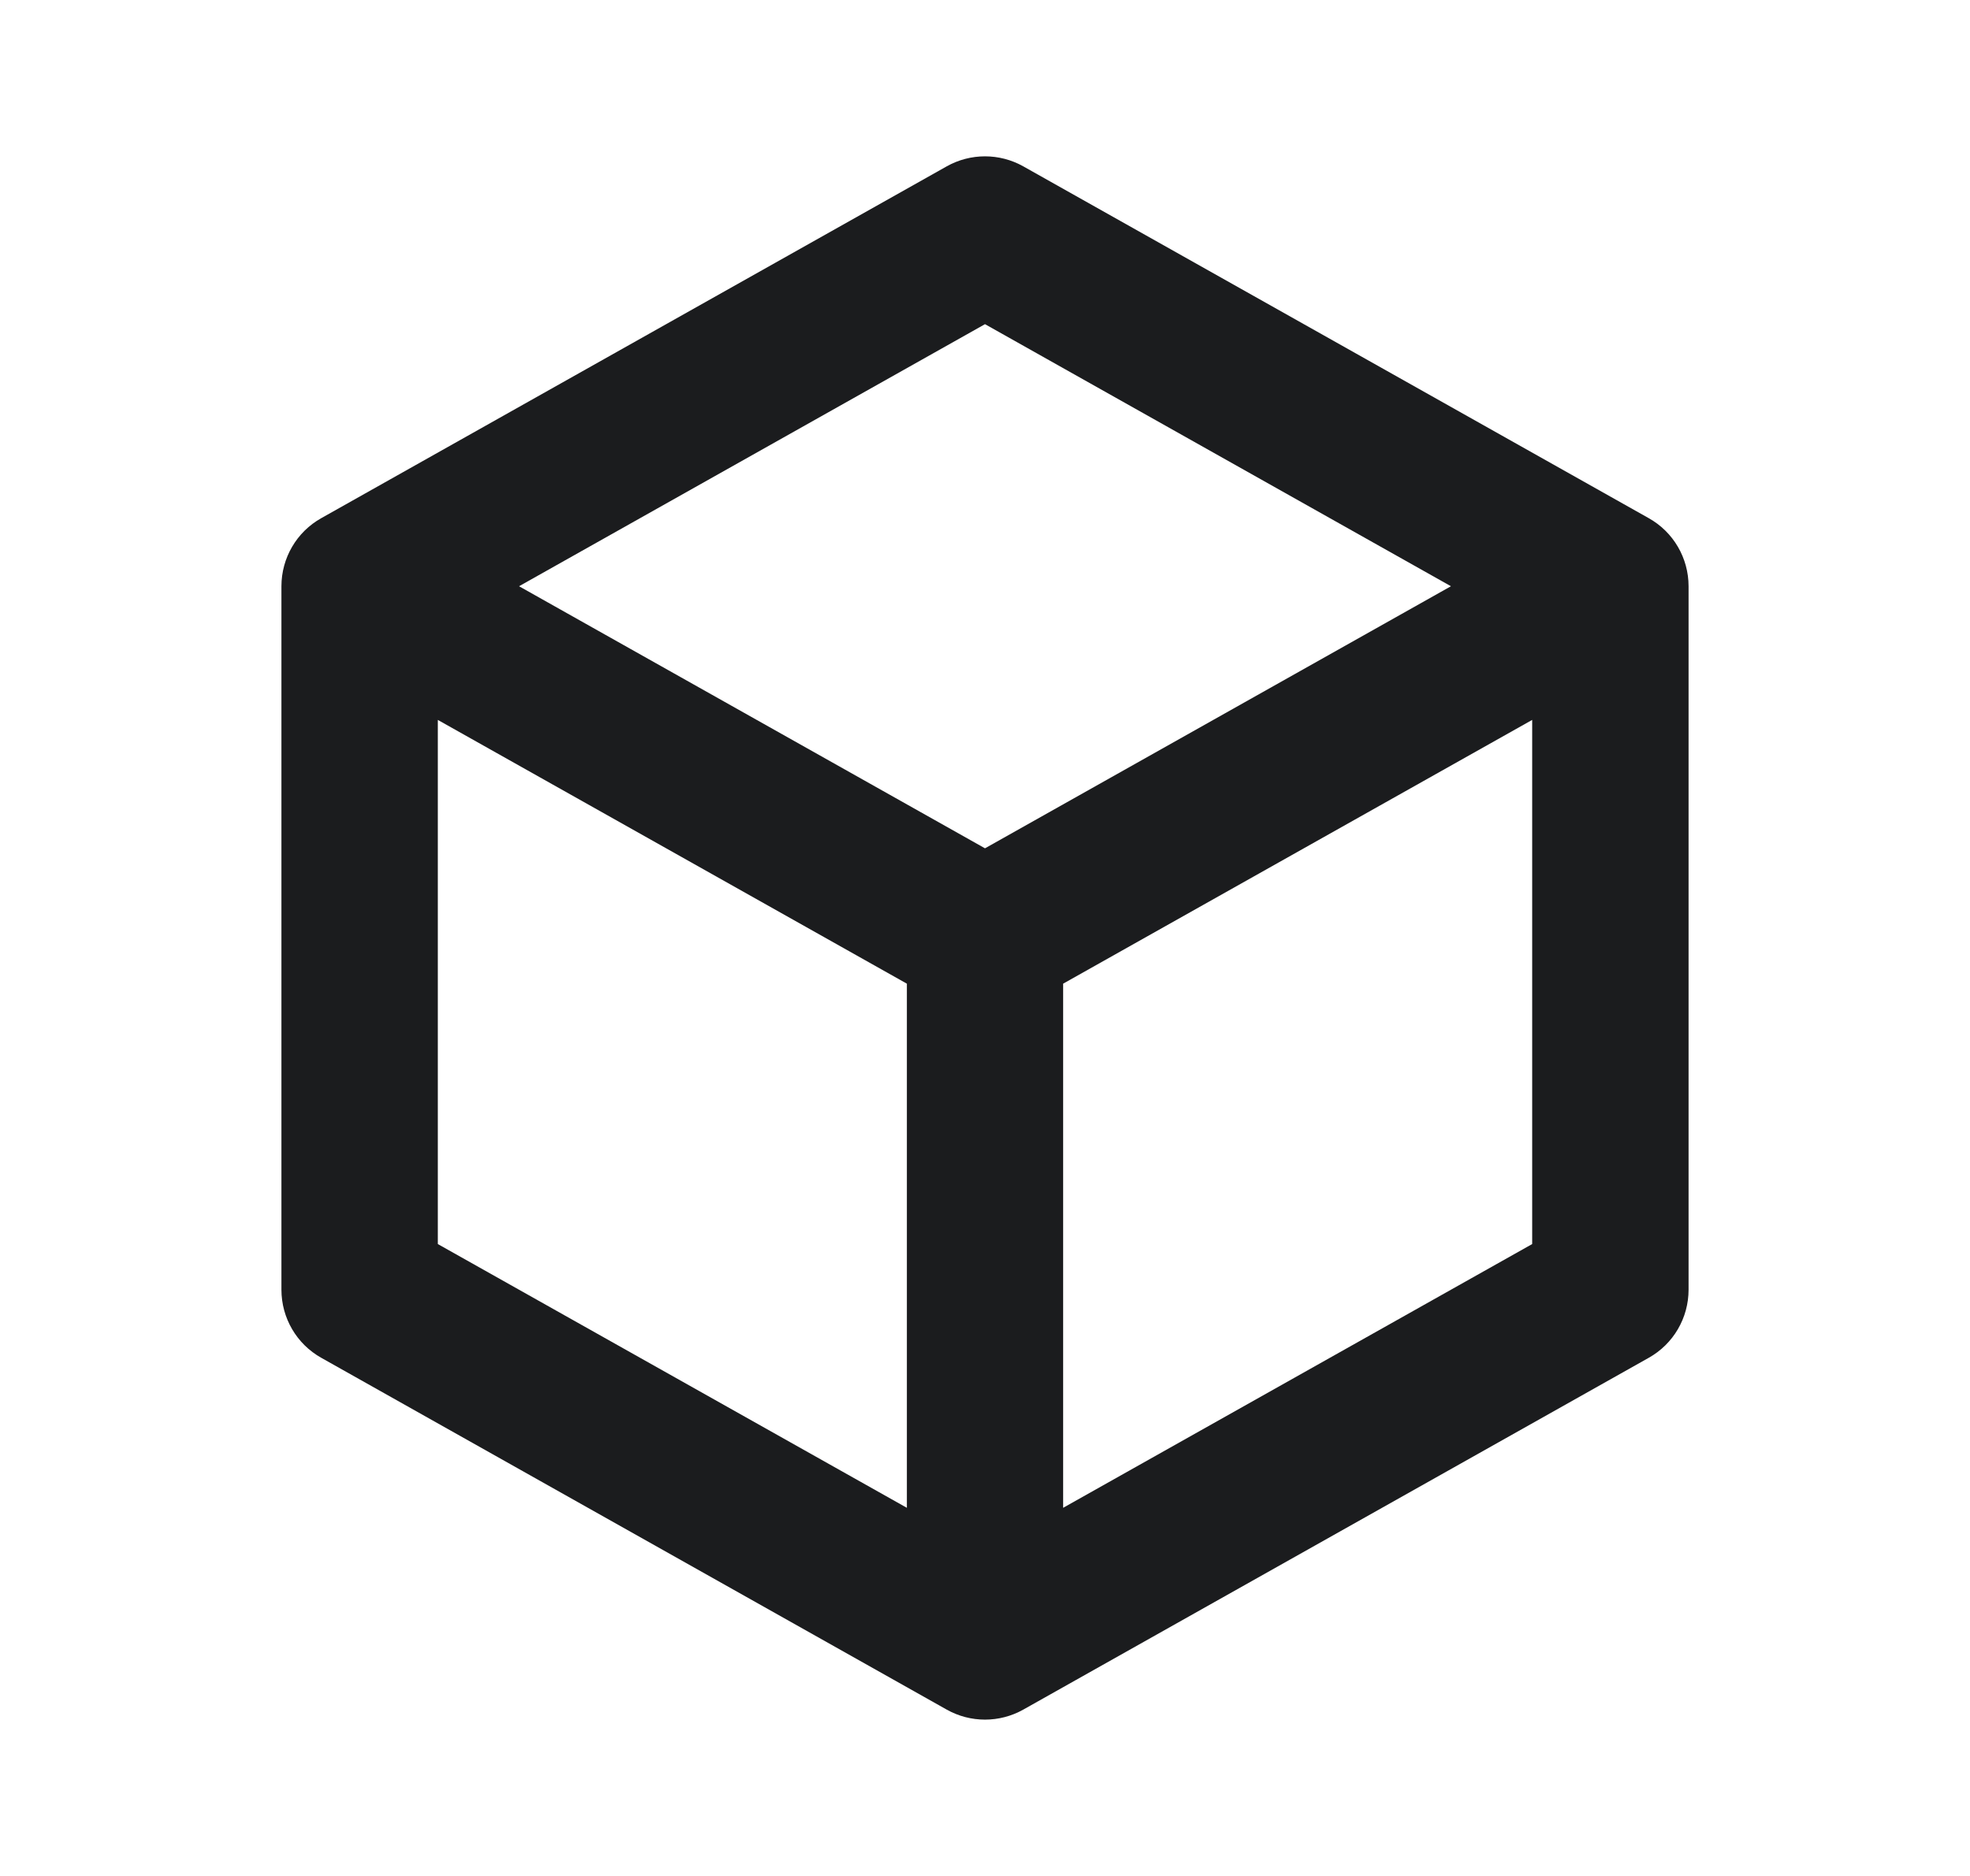 <svg width="21" height="20" viewBox="0 0 21 20" fill="none" xmlns="http://www.w3.org/2000/svg">
<path fill-rule="evenodd" clip-rule="evenodd" d="M10.091 1.774C10.345 1.631 10.655 1.631 10.909 1.774L17.575 5.524C17.838 5.671 18 5.949 18 6.25V13.75C18 14.051 17.838 14.329 17.575 14.476L10.909 18.226C10.655 18.369 10.345 18.369 10.091 18.226L3.425 14.476C3.162 14.329 3 14.051 3 13.75V6.25C3 5.949 3.162 5.671 3.425 5.524L10.091 1.774ZM4.667 7.675L9.667 10.487V16.075L4.667 13.263V7.675ZM11.333 16.075L16.333 13.263V7.675L11.333 10.487V16.075ZM10.5 9.044L15.467 6.25L10.5 3.456L5.533 6.25L10.5 9.044Z" fill="#1B1C1E"/>
</svg>
